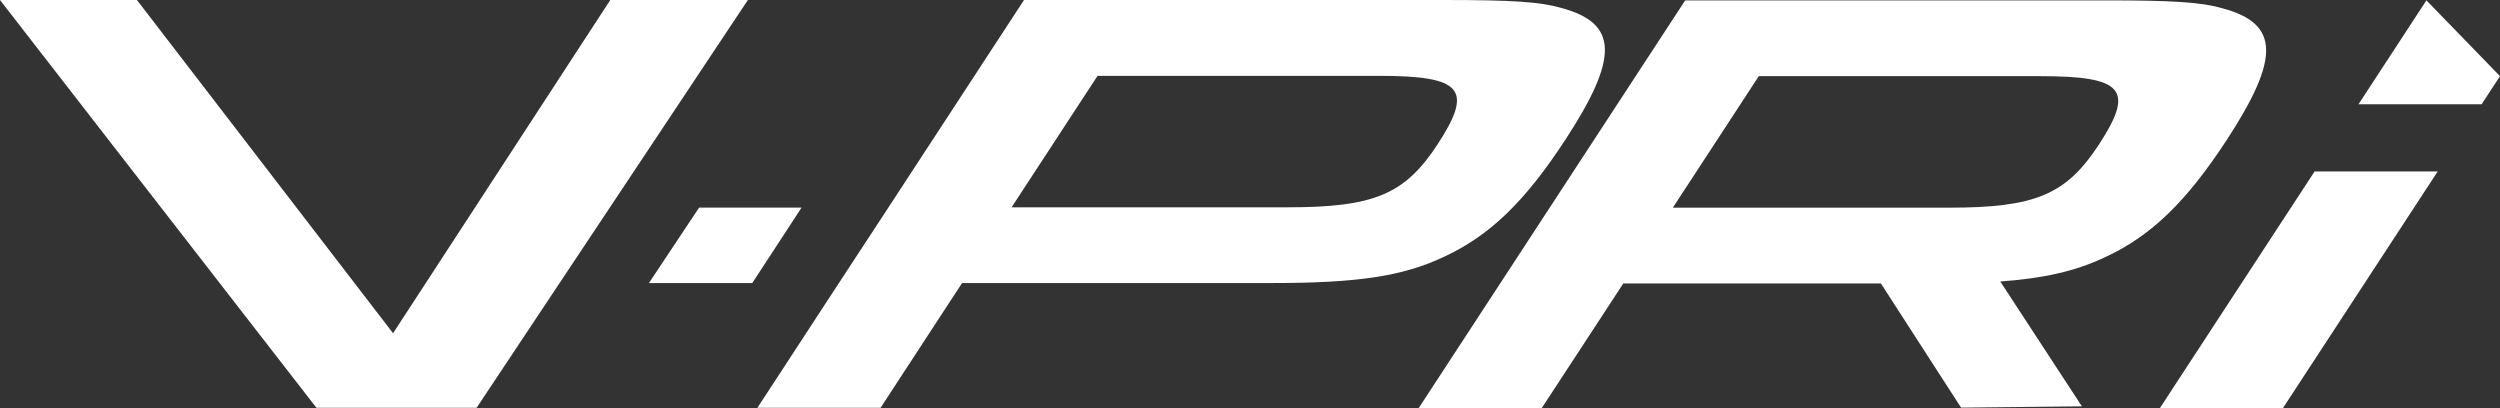 <svg xmlns="http://www.w3.org/2000/svg" fill="none" viewBox="0 0 343 56" height="56" width="343">
<rect x="0" y="0" width="343" height="56" fill="#333333" stroke="none"/>
<path fill="white" d="M102.61 0H83.73L53.929 45.719L18.786 0L0 0.002L43.417 55.949H65.389L102.61 0Z"></path>
<path fill="white" d="M214.793 19.131C222.14 7.886 222.023 3.187 214.217 1.094C211.352 0.254 207.54 0 198.034 0H140.495L121.878 28.486L115.098 38.833L103.916 55.949H120.814L131.996 38.833H174.64C186.115 38.833 192.356 37.921 197.925 35.321C204.362 32.388 209.208 27.682 214.793 19.131ZM176.683 28.442H138.79L150.585 10.406H189.25C200.629 10.406 202.181 12.245 197.239 19.797C192.749 26.676 188.506 28.442 176.683 28.442Z"></path>
<path fill="white" d="M304.939 1.145C302.066 0.305 298.247 0.051 288.755 0.051H231.21L194.637 56H211.52L222.718 38.891H258.059L269.059 55.927L285.635 55.748L274.438 38.623C280.525 38.173 284.753 37.183 288.631 35.372C295.082 32.439 299.923 27.74 305.523 19.182C312.862 7.936 312.746 3.238 304.939 1.145ZM287.961 19.848C283.463 26.726 279.214 28.493 267.404 28.493H229.513L241.306 10.449H279.97C291.351 10.449 292.904 12.303 287.961 19.848Z"></path>
<path fill="white" d="M95.917 28.486L89.028 38.841L103.207 38.841L109.972 28.486L95.917 28.486Z"></path>
<path fill="white" d="M296.331 56H313.214L334.45 23.525H317.561L296.331 56Z"></path>
<path fill="white" d="M343 10.449L332.904 0.051L323.586 14.306L340.478 14.306L343 10.449Z"></path>
</svg>
